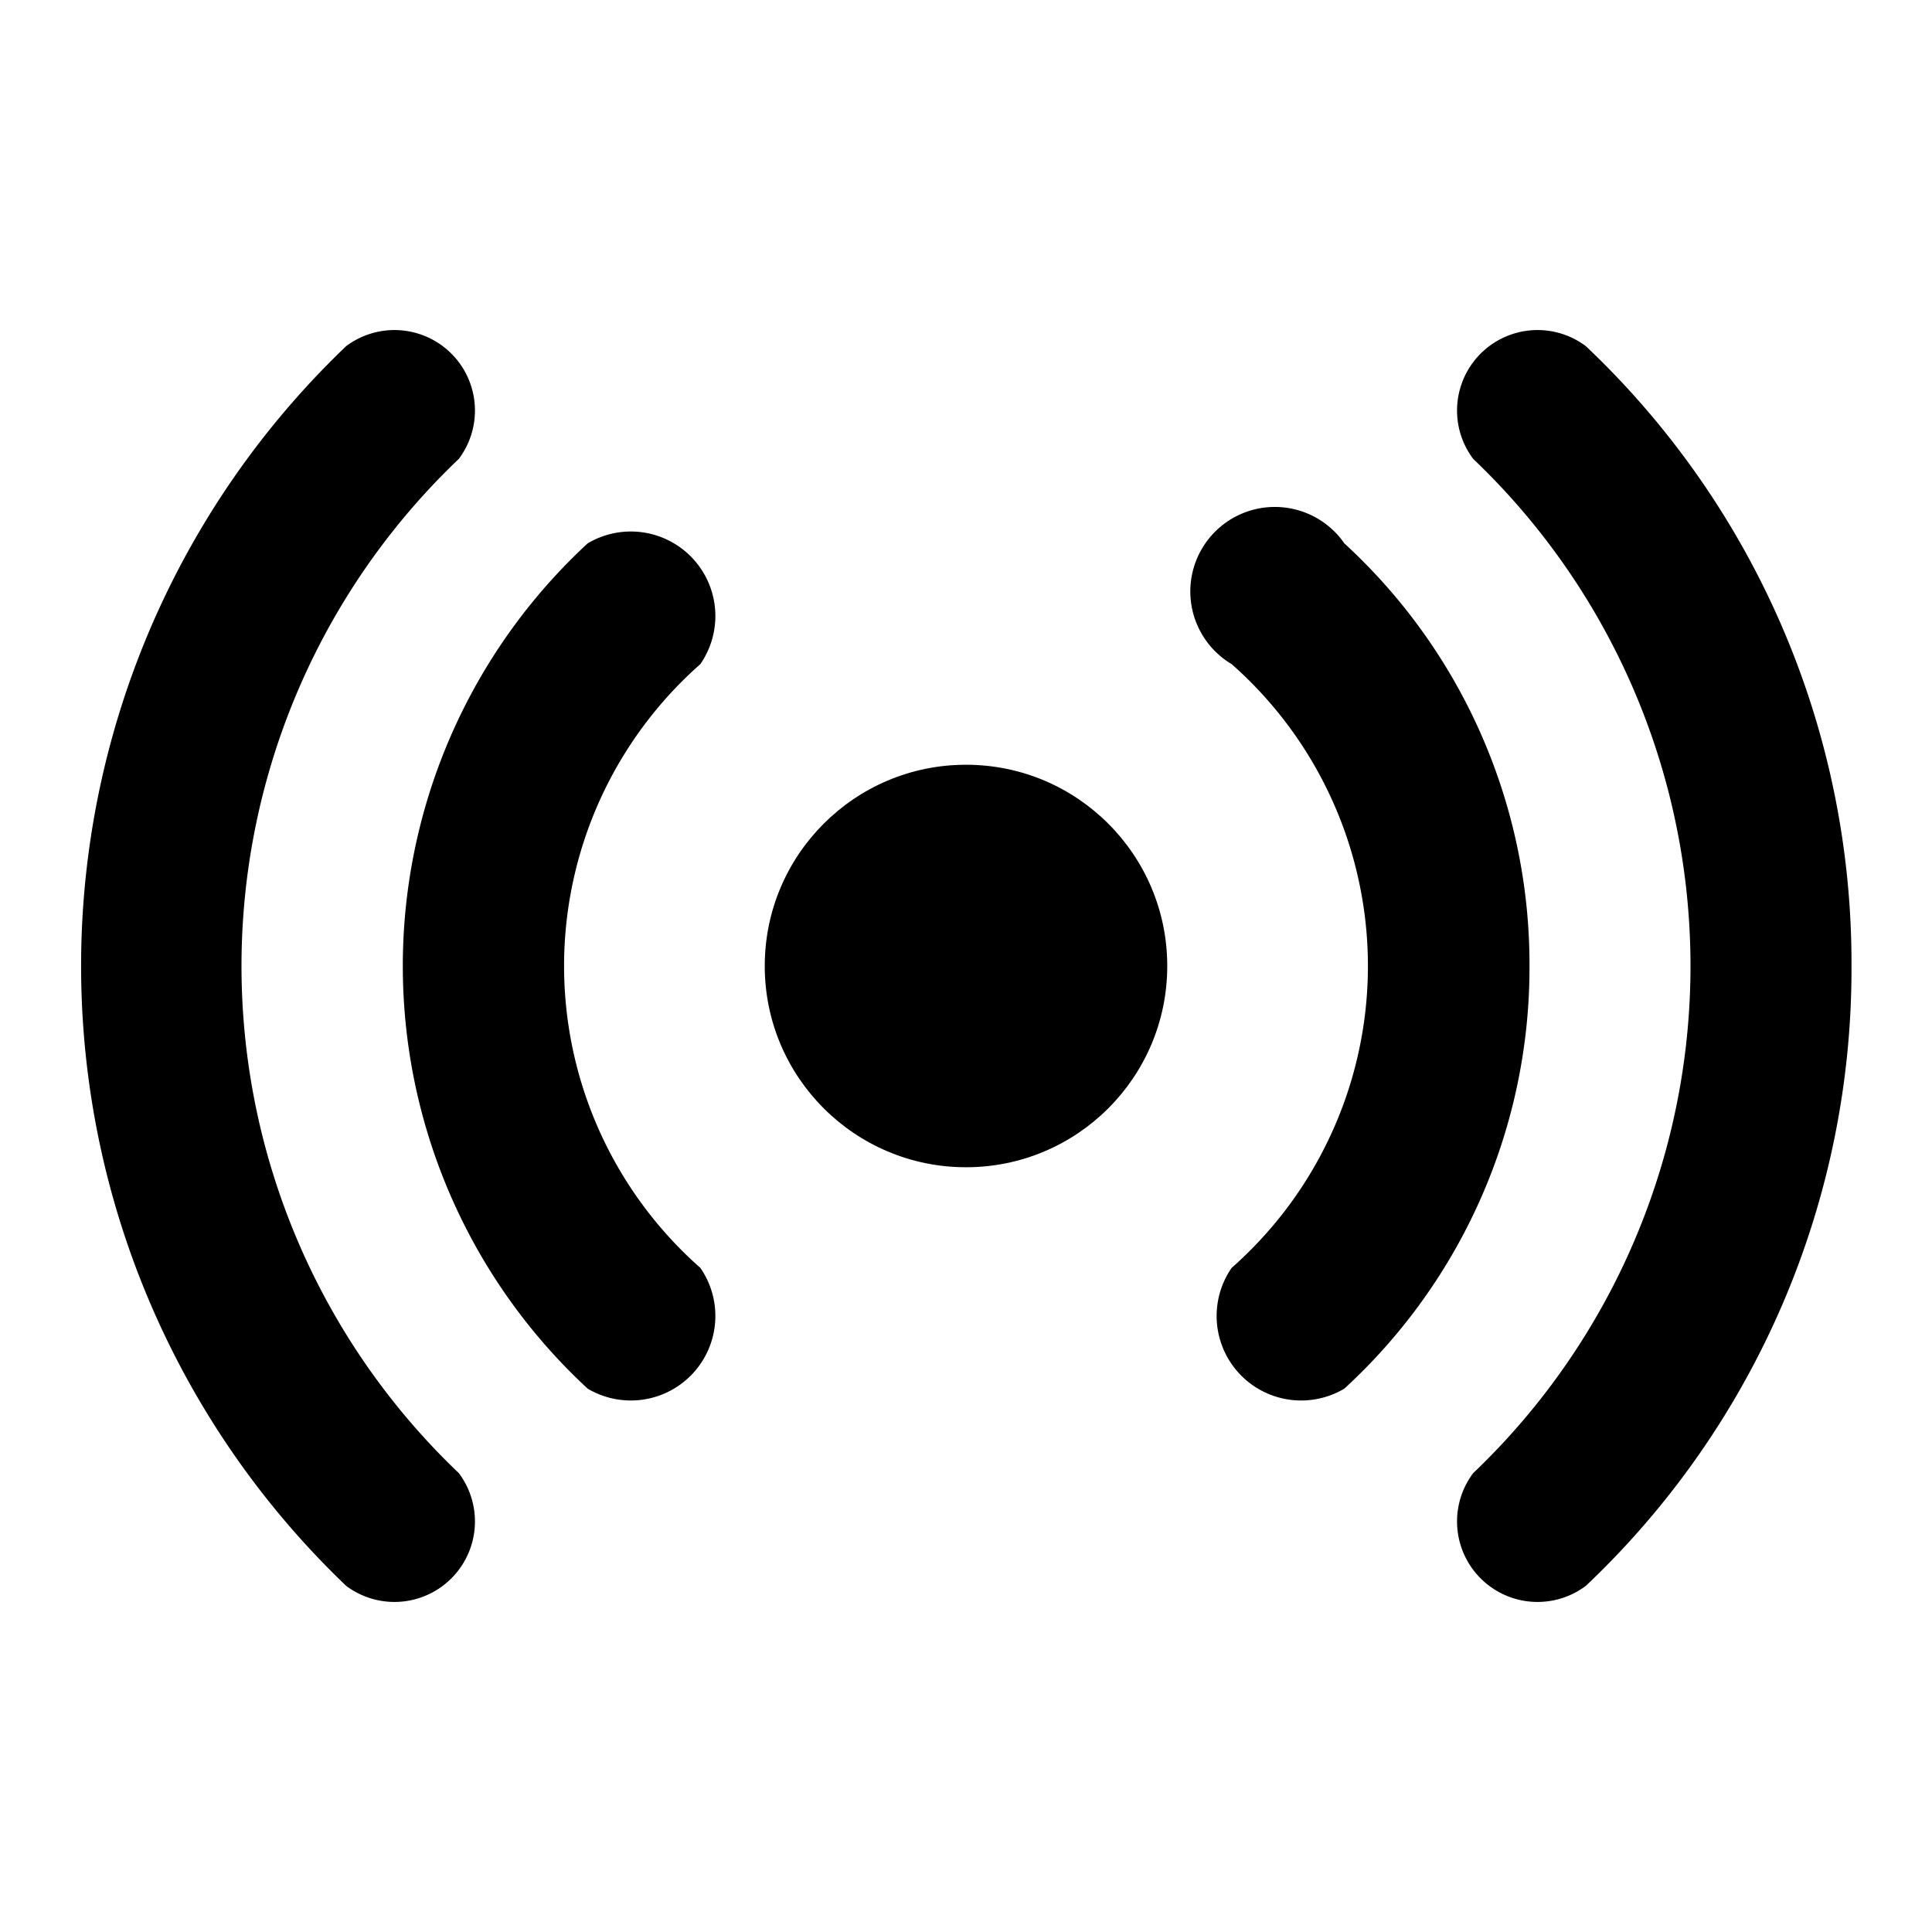 <?xml version="1.0" encoding="utf-8"?>
<svg width="800px" height="800px" viewBox="0 0 48 48" xmlns="http://www.w3.org/2000/svg">
  <title>broadcast</title>
  <g id="Layer_2" data-name="Layer 2">
    <g id="invisible_box" data-name="invisible box">
      <rect width="48" height="48" fill="none"/>
    </g>
    <g id="icons_Q2" data-name="icons Q2">
      <circle cx="24" cy="24" r="5"/>
      <path d="M17.4,31.5a2.1,2.1,0,0,1-2.8,3,14.3,14.3,0,0,1,0-21,2.1,2.1,0,0,1,2.8,3,10,10,0,0,0,0,15Z"/>
      <path d="M38,24a14.2,14.2,0,0,1-4.6,10.5,2.1,2.1,0,0,1-2.8-3,10,10,0,0,0,0-15,2.1,2.1,0,1,1,2.8-3A14.2,14.2,0,0,1,38,24Z"/>
      <path d="M46,24a21.1,21.1,0,0,1-6.6,15.4,2,2,0,0,1-2.8-2.8,17.4,17.4,0,0,0,0-25.2,2,2,0,0,1,2.8-2.8A21.1,21.1,0,0,1,46,24Z"/>
      <path d="M11.4,36.6a2,2,0,0,1-2.8,2.8,21.3,21.3,0,0,1,0-30.8,2,2,0,0,1,2.8,2.8,17.4,17.4,0,0,0,0,25.2Z"/>
    </g>
  </g>
</svg>
